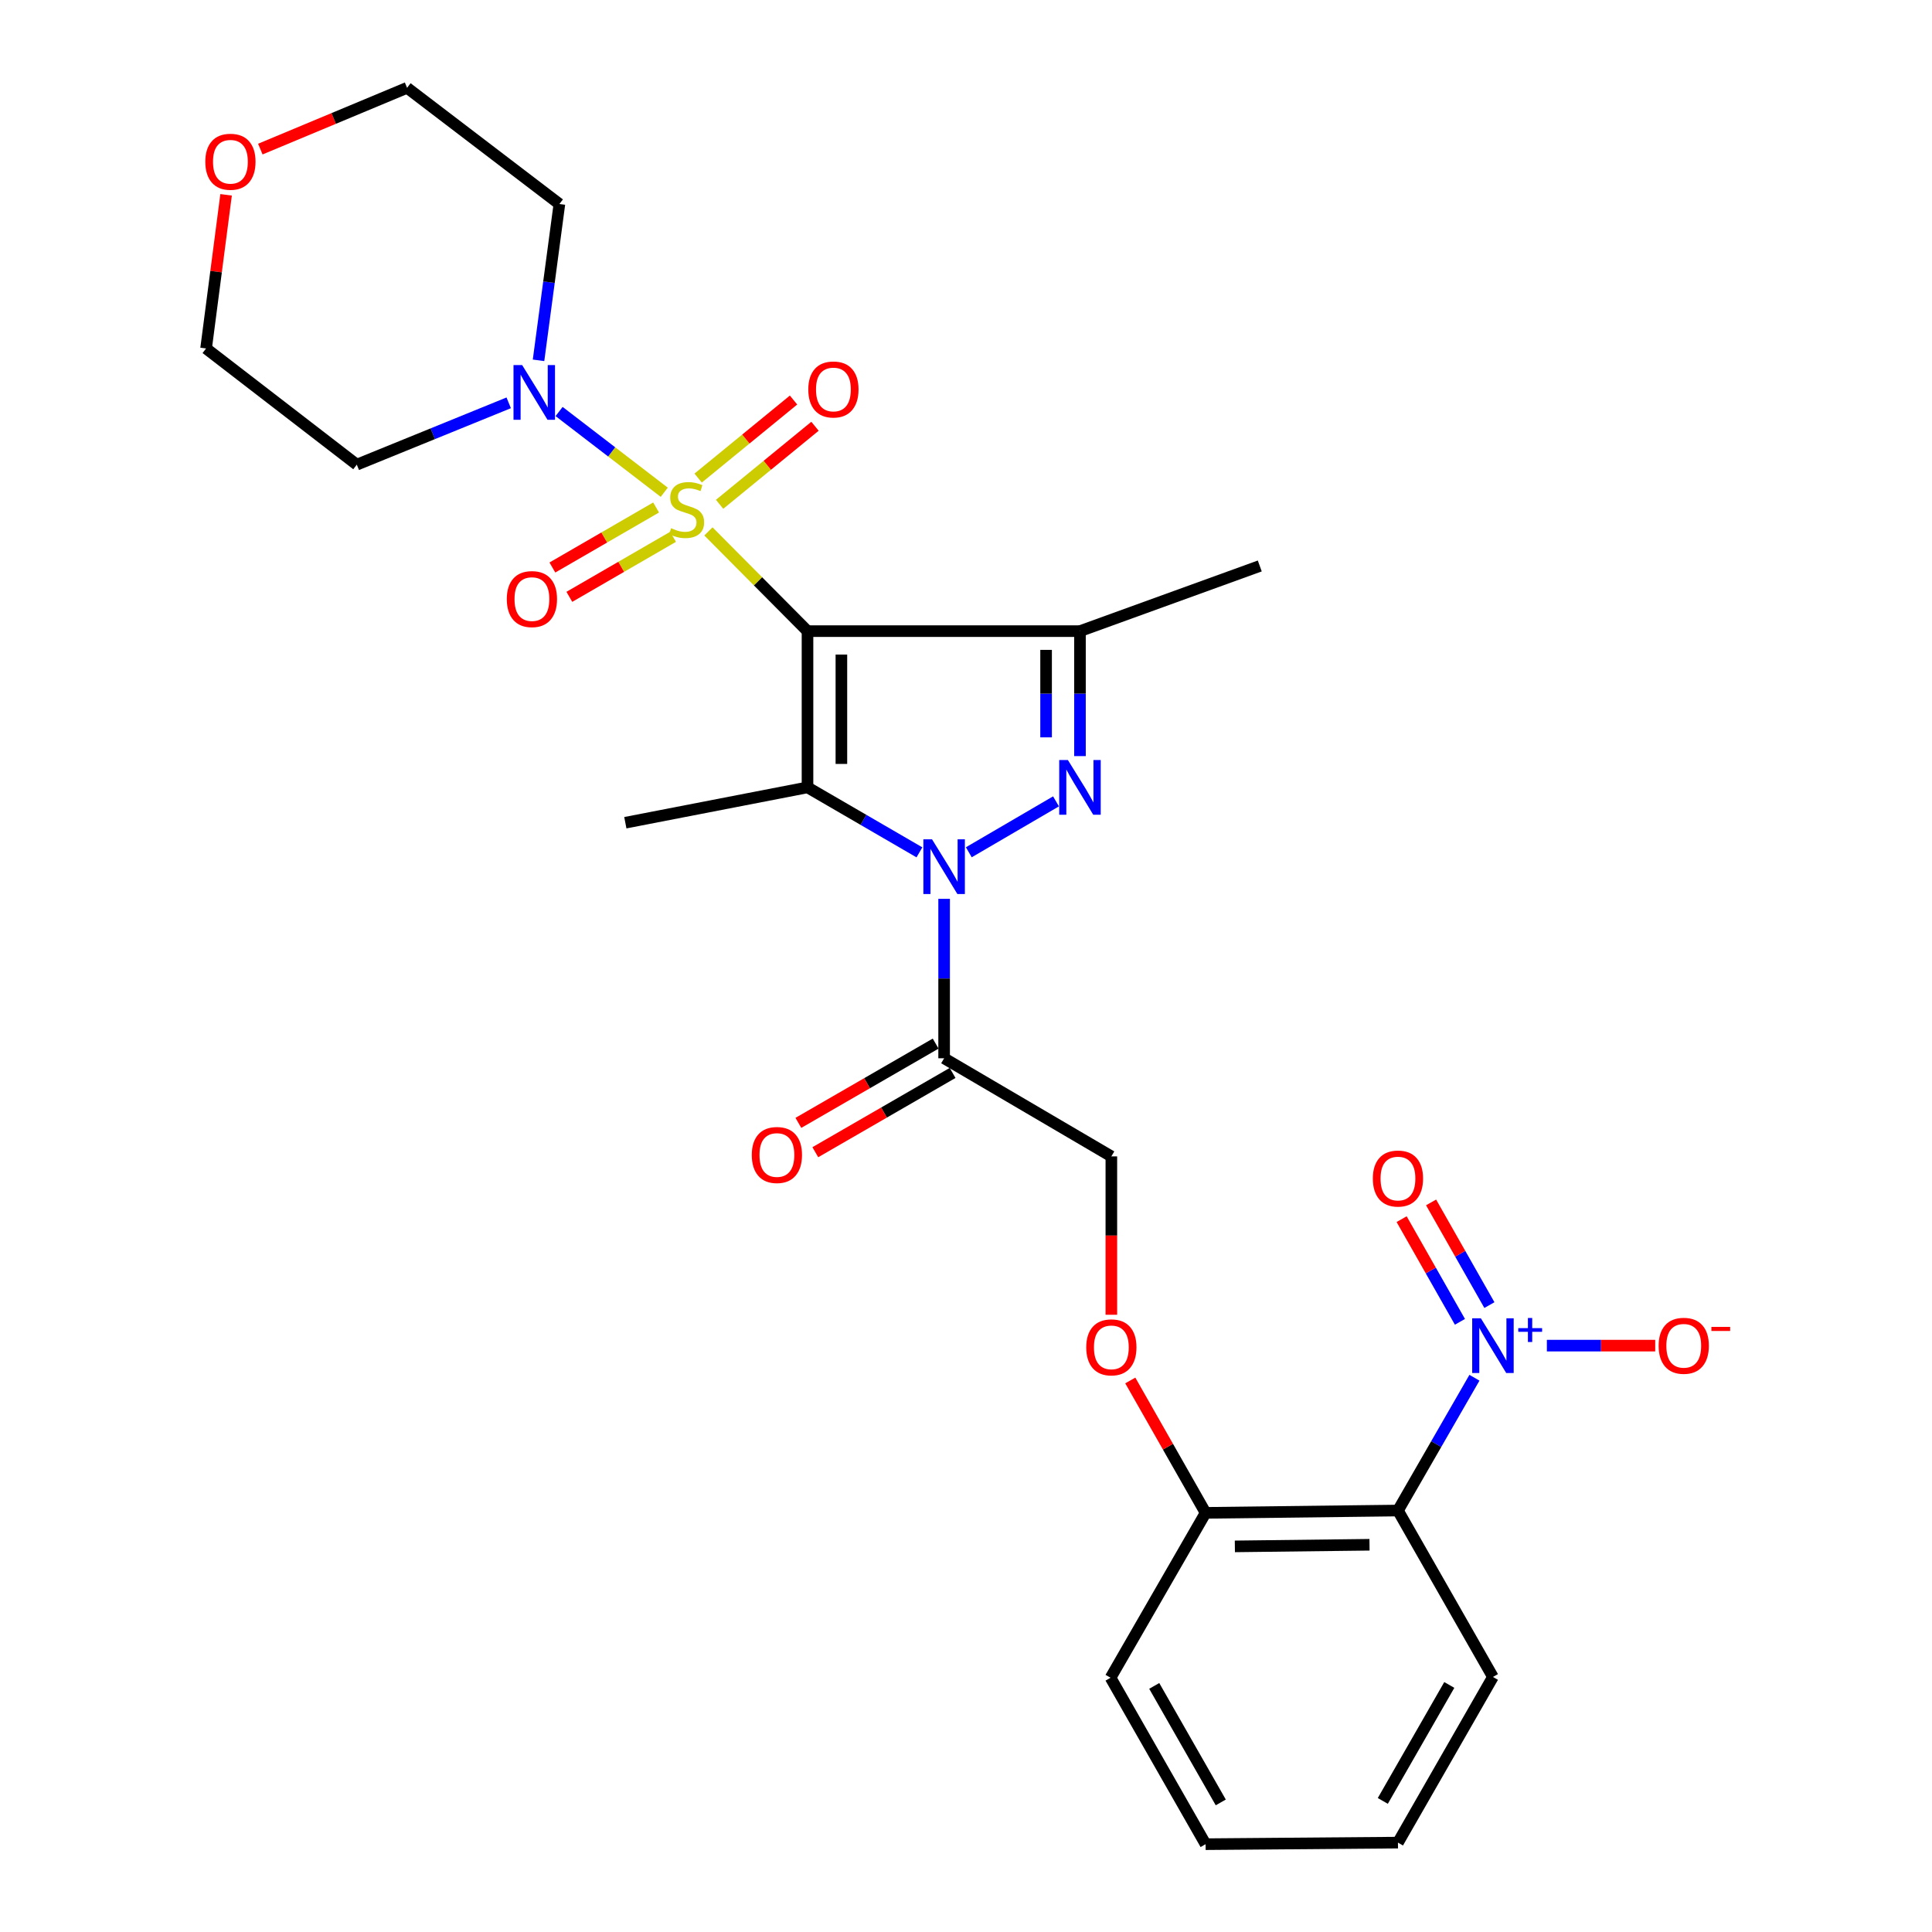 <?xml version='1.0' encoding='iso-8859-1'?>
<svg version='1.1' baseProfile='full'
              xmlns='http://www.w3.org/2000/svg'
                      xmlns:rdkit='http://www.rdkit.org/xml'
                      xmlns:xlink='http://www.w3.org/1999/xlink'
                  xml:space='preserve'
width='1000px' height='1000px' viewBox='0 0 1000 1000'>
<!-- END OF HEADER -->
<rect style='opacity:1.0;fill:#FFFFFF;stroke:none' width='1000' height='1000' x='0' y='0'> </rect>
<path class='bond-0' d='M 417.964,326.674 L 392.32,300.862' style='fill:none;fill-rule:evenodd;stroke:#000000;stroke-width:6px;stroke-linecap:butt;stroke-linejoin:miter;stroke-opacity:1' />
<path class='bond-0' d='M 392.32,300.862 L 366.675,275.05' style='fill:none;fill-rule:evenodd;stroke:#CCCC00;stroke-width:6px;stroke-linecap:butt;stroke-linejoin:miter;stroke-opacity:1' />
<path class='bond-2' d='M 417.964,326.674 L 417.964,407.54' style='fill:none;fill-rule:evenodd;stroke:#000000;stroke-width:6px;stroke-linecap:butt;stroke-linejoin:miter;stroke-opacity:1' />
<path class='bond-2' d='M 435.501,338.804 L 435.501,395.41' style='fill:none;fill-rule:evenodd;stroke:#000000;stroke-width:6px;stroke-linecap:butt;stroke-linejoin:miter;stroke-opacity:1' />
<path class='bond-4' d='M 417.964,326.674 L 558.992,326.674' style='fill:none;fill-rule:evenodd;stroke:#000000;stroke-width:6px;stroke-linecap:butt;stroke-linejoin:miter;stroke-opacity:1' />
<path class='bond-6' d='M 343.81,254.794 L 316.598,233.897' style='fill:none;fill-rule:evenodd;stroke:#CCCC00;stroke-width:6px;stroke-linecap:butt;stroke-linejoin:miter;stroke-opacity:1' />
<path class='bond-6' d='M 316.598,233.897 L 289.387,213' style='fill:none;fill-rule:evenodd;stroke:#0000FF;stroke-width:6px;stroke-linecap:butt;stroke-linejoin:miter;stroke-opacity:1' />
<path class='bond-9' d='M 339.591,262.679 L 312.75,278.211' style='fill:none;fill-rule:evenodd;stroke:#CCCC00;stroke-width:6px;stroke-linecap:butt;stroke-linejoin:miter;stroke-opacity:1' />
<path class='bond-9' d='M 312.75,278.211 L 285.909,293.744' style='fill:none;fill-rule:evenodd;stroke:#FF0000;stroke-width:6px;stroke-linecap:butt;stroke-linejoin:miter;stroke-opacity:1' />
<path class='bond-9' d='M 348.375,277.858 L 321.534,293.39' style='fill:none;fill-rule:evenodd;stroke:#CCCC00;stroke-width:6px;stroke-linecap:butt;stroke-linejoin:miter;stroke-opacity:1' />
<path class='bond-9' d='M 321.534,293.39 L 294.693,308.923' style='fill:none;fill-rule:evenodd;stroke:#FF0000;stroke-width:6px;stroke-linecap:butt;stroke-linejoin:miter;stroke-opacity:1' />
<path class='bond-10' d='M 372.462,261.027 L 397.151,240.829' style='fill:none;fill-rule:evenodd;stroke:#CCCC00;stroke-width:6px;stroke-linecap:butt;stroke-linejoin:miter;stroke-opacity:1' />
<path class='bond-10' d='M 397.151,240.829 L 421.84,220.632' style='fill:none;fill-rule:evenodd;stroke:#FF0000;stroke-width:6px;stroke-linecap:butt;stroke-linejoin:miter;stroke-opacity:1' />
<path class='bond-10' d='M 361.358,247.453 L 386.047,227.256' style='fill:none;fill-rule:evenodd;stroke:#CCCC00;stroke-width:6px;stroke-linecap:butt;stroke-linejoin:miter;stroke-opacity:1' />
<path class='bond-10' d='M 386.047,227.256 L 410.736,207.058' style='fill:none;fill-rule:evenodd;stroke:#FF0000;stroke-width:6px;stroke-linecap:butt;stroke-linejoin:miter;stroke-opacity:1' />
<path class='bond-1' d='M 475.893,441.174 L 446.929,424.357' style='fill:none;fill-rule:evenodd;stroke:#0000FF;stroke-width:6px;stroke-linecap:butt;stroke-linejoin:miter;stroke-opacity:1' />
<path class='bond-1' d='M 446.929,424.357 L 417.964,407.54' style='fill:none;fill-rule:evenodd;stroke:#000000;stroke-width:6px;stroke-linecap:butt;stroke-linejoin:miter;stroke-opacity:1' />
<path class='bond-7' d='M 488.678,465.236 L 488.678,506.498' style='fill:none;fill-rule:evenodd;stroke:#0000FF;stroke-width:6px;stroke-linecap:butt;stroke-linejoin:miter;stroke-opacity:1' />
<path class='bond-7' d='M 488.678,506.498 L 488.678,547.76' style='fill:none;fill-rule:evenodd;stroke:#000000;stroke-width:6px;stroke-linecap:butt;stroke-linejoin:miter;stroke-opacity:1' />
<path class='bond-28' d='M 501.453,441.137 L 546.587,414.784' style='fill:none;fill-rule:evenodd;stroke:#0000FF;stroke-width:6px;stroke-linecap:butt;stroke-linejoin:miter;stroke-opacity:1' />
<path class='bond-20' d='M 417.964,407.54 L 323.672,425.837' style='fill:none;fill-rule:evenodd;stroke:#000000;stroke-width:6px;stroke-linecap:butt;stroke-linejoin:miter;stroke-opacity:1' />
<path class='bond-3' d='M 558.992,391.358 L 558.992,359.016' style='fill:none;fill-rule:evenodd;stroke:#0000FF;stroke-width:6px;stroke-linecap:butt;stroke-linejoin:miter;stroke-opacity:1' />
<path class='bond-3' d='M 558.992,359.016 L 558.992,326.674' style='fill:none;fill-rule:evenodd;stroke:#000000;stroke-width:6px;stroke-linecap:butt;stroke-linejoin:miter;stroke-opacity:1' />
<path class='bond-3' d='M 541.455,381.656 L 541.455,359.016' style='fill:none;fill-rule:evenodd;stroke:#0000FF;stroke-width:6px;stroke-linecap:butt;stroke-linejoin:miter;stroke-opacity:1' />
<path class='bond-3' d='M 541.455,359.016 L 541.455,336.376' style='fill:none;fill-rule:evenodd;stroke:#000000;stroke-width:6px;stroke-linecap:butt;stroke-linejoin:miter;stroke-opacity:1' />
<path class='bond-21' d='M 558.992,326.674 L 652.056,292.944' style='fill:none;fill-rule:evenodd;stroke:#000000;stroke-width:6px;stroke-linecap:butt;stroke-linejoin:miter;stroke-opacity:1' />
<path class='bond-5' d='M 763.168,713.117 L 743.373,747.485' style='fill:none;fill-rule:evenodd;stroke:#0000FF;stroke-width:6px;stroke-linecap:butt;stroke-linejoin:miter;stroke-opacity:1' />
<path class='bond-5' d='M 743.373,747.485 L 723.579,781.852' style='fill:none;fill-rule:evenodd;stroke:#000000;stroke-width:6px;stroke-linecap:butt;stroke-linejoin:miter;stroke-opacity:1' />
<path class='bond-11' d='M 800.656,696.495 L 828.695,696.495' style='fill:none;fill-rule:evenodd;stroke:#0000FF;stroke-width:6px;stroke-linecap:butt;stroke-linejoin:miter;stroke-opacity:1' />
<path class='bond-11' d='M 828.695,696.495 L 856.734,696.495' style='fill:none;fill-rule:evenodd;stroke:#FF0000;stroke-width:6px;stroke-linecap:butt;stroke-linejoin:miter;stroke-opacity:1' />
<path class='bond-13' d='M 770.911,675.516 L 755.82,648.942' style='fill:none;fill-rule:evenodd;stroke:#0000FF;stroke-width:6px;stroke-linecap:butt;stroke-linejoin:miter;stroke-opacity:1' />
<path class='bond-13' d='M 755.82,648.942 L 740.728,622.369' style='fill:none;fill-rule:evenodd;stroke:#FF0000;stroke-width:6px;stroke-linecap:butt;stroke-linejoin:miter;stroke-opacity:1' />
<path class='bond-13' d='M 755.662,684.176 L 740.57,657.603' style='fill:none;fill-rule:evenodd;stroke:#0000FF;stroke-width:6px;stroke-linecap:butt;stroke-linejoin:miter;stroke-opacity:1' />
<path class='bond-13' d='M 740.57,657.603 L 725.479,631.03' style='fill:none;fill-rule:evenodd;stroke:#FF0000;stroke-width:6px;stroke-linecap:butt;stroke-linejoin:miter;stroke-opacity:1' />
<path class='bond-18' d='M 263.307,208.504 L 223.993,224.506' style='fill:none;fill-rule:evenodd;stroke:#0000FF;stroke-width:6px;stroke-linecap:butt;stroke-linejoin:miter;stroke-opacity:1' />
<path class='bond-18' d='M 223.993,224.506 L 184.68,240.507' style='fill:none;fill-rule:evenodd;stroke:#000000;stroke-width:6px;stroke-linecap:butt;stroke-linejoin:miter;stroke-opacity:1' />
<path class='bond-19' d='M 278.744,186.504 L 284.143,146.051' style='fill:none;fill-rule:evenodd;stroke:#0000FF;stroke-width:6px;stroke-linecap:butt;stroke-linejoin:miter;stroke-opacity:1' />
<path class='bond-19' d='M 284.143,146.051 L 289.542,105.597' style='fill:none;fill-rule:evenodd;stroke:#000000;stroke-width:6px;stroke-linecap:butt;stroke-linejoin:miter;stroke-opacity:1' />
<path class='bond-14' d='M 488.678,547.76 L 575.234,598.549' style='fill:none;fill-rule:evenodd;stroke:#000000;stroke-width:6px;stroke-linecap:butt;stroke-linejoin:miter;stroke-opacity:1' />
<path class='bond-16' d='M 484.293,540.166 L 448.764,560.682' style='fill:none;fill-rule:evenodd;stroke:#000000;stroke-width:6px;stroke-linecap:butt;stroke-linejoin:miter;stroke-opacity:1' />
<path class='bond-16' d='M 448.764,560.682 L 413.236,581.198' style='fill:none;fill-rule:evenodd;stroke:#FF0000;stroke-width:6px;stroke-linecap:butt;stroke-linejoin:miter;stroke-opacity:1' />
<path class='bond-16' d='M 493.063,555.353 L 457.534,575.869' style='fill:none;fill-rule:evenodd;stroke:#000000;stroke-width:6px;stroke-linecap:butt;stroke-linejoin:miter;stroke-opacity:1' />
<path class='bond-16' d='M 457.534,575.869 L 422.005,596.385' style='fill:none;fill-rule:evenodd;stroke:#FF0000;stroke-width:6px;stroke-linecap:butt;stroke-linejoin:miter;stroke-opacity:1' />
<path class='bond-8' d='M 723.579,781.852 L 624.016,783.051' style='fill:none;fill-rule:evenodd;stroke:#000000;stroke-width:6px;stroke-linecap:butt;stroke-linejoin:miter;stroke-opacity:1' />
<path class='bond-8' d='M 708.856,799.568 L 639.162,800.407' style='fill:none;fill-rule:evenodd;stroke:#000000;stroke-width:6px;stroke-linecap:butt;stroke-linejoin:miter;stroke-opacity:1' />
<path class='bond-22' d='M 723.579,781.852 L 772.742,867.989' style='fill:none;fill-rule:evenodd;stroke:#000000;stroke-width:6px;stroke-linecap:butt;stroke-linejoin:miter;stroke-opacity:1' />
<path class='bond-12' d='M 624.016,783.051 L 604.525,748.79' style='fill:none;fill-rule:evenodd;stroke:#000000;stroke-width:6px;stroke-linecap:butt;stroke-linejoin:miter;stroke-opacity:1' />
<path class='bond-12' d='M 604.525,748.79 L 585.034,714.53' style='fill:none;fill-rule:evenodd;stroke:#FF0000;stroke-width:6px;stroke-linecap:butt;stroke-linejoin:miter;stroke-opacity:1' />
<path class='bond-25' d='M 624.016,783.051 L 574.824,868.399' style='fill:none;fill-rule:evenodd;stroke:#000000;stroke-width:6px;stroke-linecap:butt;stroke-linejoin:miter;stroke-opacity:1' />
<path class='bond-15' d='M 575.234,598.549 L 575.234,639.532' style='fill:none;fill-rule:evenodd;stroke:#000000;stroke-width:6px;stroke-linecap:butt;stroke-linejoin:miter;stroke-opacity:1' />
<path class='bond-15' d='M 575.234,639.532 L 575.234,680.515' style='fill:none;fill-rule:evenodd;stroke:#FF0000;stroke-width:6px;stroke-linecap:butt;stroke-linejoin:miter;stroke-opacity:1' />
<path class='bond-17' d='M 134.743,77.174 L 172.723,61.314' style='fill:none;fill-rule:evenodd;stroke:#FF0000;stroke-width:6px;stroke-linecap:butt;stroke-linejoin:miter;stroke-opacity:1' />
<path class='bond-17' d='M 172.723,61.314 L 210.703,45.455' style='fill:none;fill-rule:evenodd;stroke:#000000;stroke-width:6px;stroke-linecap:butt;stroke-linejoin:miter;stroke-opacity:1' />
<path class='bond-29' d='M 117.026,100.836 L 111.847,140.6' style='fill:none;fill-rule:evenodd;stroke:#FF0000;stroke-width:6px;stroke-linecap:butt;stroke-linejoin:miter;stroke-opacity:1' />
<path class='bond-29' d='M 111.847,140.6 L 106.668,180.365' style='fill:none;fill-rule:evenodd;stroke:#000000;stroke-width:6px;stroke-linecap:butt;stroke-linejoin:miter;stroke-opacity:1' />
<path class='bond-24' d='M 184.68,240.507 L 106.668,180.365' style='fill:none;fill-rule:evenodd;stroke:#000000;stroke-width:6px;stroke-linecap:butt;stroke-linejoin:miter;stroke-opacity:1' />
<path class='bond-23' d='M 289.542,105.597 L 210.703,45.455' style='fill:none;fill-rule:evenodd;stroke:#000000;stroke-width:6px;stroke-linecap:butt;stroke-linejoin:miter;stroke-opacity:1' />
<path class='bond-30' d='M 772.742,867.989 L 723.579,953.737' style='fill:none;fill-rule:evenodd;stroke:#000000;stroke-width:6px;stroke-linecap:butt;stroke-linejoin:miter;stroke-opacity:1' />
<path class='bond-30' d='M 750.153,872.129 L 715.74,932.152' style='fill:none;fill-rule:evenodd;stroke:#000000;stroke-width:6px;stroke-linecap:butt;stroke-linejoin:miter;stroke-opacity:1' />
<path class='bond-27' d='M 574.824,868.399 L 624.016,954.545' style='fill:none;fill-rule:evenodd;stroke:#000000;stroke-width:6px;stroke-linecap:butt;stroke-linejoin:miter;stroke-opacity:1' />
<path class='bond-27' d='M 597.432,872.624 L 631.867,932.927' style='fill:none;fill-rule:evenodd;stroke:#000000;stroke-width:6px;stroke-linecap:butt;stroke-linejoin:miter;stroke-opacity:1' />
<path class='bond-26' d='M 723.579,953.737 L 624.016,954.545' style='fill:none;fill-rule:evenodd;stroke:#000000;stroke-width:6px;stroke-linecap:butt;stroke-linejoin:miter;stroke-opacity:1' />
<path  class='atom-1' d='M 347.375 273.396
Q 347.695 273.516, 349.015 274.076
Q 350.335 274.636, 351.775 274.996
Q 353.255 275.316, 354.695 275.316
Q 357.375 275.316, 358.935 274.036
Q 360.495 272.716, 360.495 270.436
Q 360.495 268.876, 359.695 267.916
Q 358.935 266.956, 357.735 266.436
Q 356.535 265.916, 354.535 265.316
Q 352.015 264.556, 350.495 263.836
Q 349.015 263.116, 347.935 261.596
Q 346.895 260.076, 346.895 257.516
Q 346.895 253.956, 349.295 251.756
Q 351.735 249.556, 356.535 249.556
Q 359.815 249.556, 363.535 251.116
L 362.615 254.196
Q 359.215 252.796, 356.655 252.796
Q 353.895 252.796, 352.375 253.956
Q 350.855 255.076, 350.895 257.036
Q 350.895 258.556, 351.655 259.476
Q 352.455 260.396, 353.575 260.916
Q 354.735 261.436, 356.655 262.036
Q 359.215 262.836, 360.735 263.636
Q 362.255 264.436, 363.335 266.076
Q 364.455 267.676, 364.455 270.436
Q 364.455 274.356, 361.815 276.476
Q 359.215 278.556, 354.855 278.556
Q 352.335 278.556, 350.415 277.996
Q 348.535 277.476, 346.295 276.556
L 347.375 273.396
' fill='#CCCC00'/>
<path  class='atom-2' d='M 482.418 434.436
L 491.698 449.436
Q 492.618 450.916, 494.098 453.596
Q 495.578 456.276, 495.658 456.436
L 495.658 434.436
L 499.418 434.436
L 499.418 462.756
L 495.538 462.756
L 485.578 446.356
Q 484.418 444.436, 483.178 442.236
Q 481.978 440.036, 481.618 439.356
L 481.618 462.756
L 477.938 462.756
L 477.938 434.436
L 482.418 434.436
' fill='#0000FF'/>
<path  class='atom-4' d='M 552.732 393.38
L 562.012 408.38
Q 562.932 409.86, 564.412 412.54
Q 565.892 415.22, 565.972 415.38
L 565.972 393.38
L 569.732 393.38
L 569.732 421.7
L 565.852 421.7
L 555.892 405.3
Q 554.732 403.38, 553.492 401.18
Q 552.292 398.98, 551.932 398.3
L 551.932 421.7
L 548.252 421.7
L 548.252 393.38
L 552.732 393.38
' fill='#0000FF'/>
<path  class='atom-6' d='M 766.482 682.335
L 775.762 697.335
Q 776.682 698.815, 778.162 701.495
Q 779.642 704.175, 779.722 704.335
L 779.722 682.335
L 783.482 682.335
L 783.482 710.655
L 779.602 710.655
L 769.642 694.255
Q 768.482 692.335, 767.242 690.135
Q 766.042 687.935, 765.682 687.255
L 765.682 710.655
L 762.002 710.655
L 762.002 682.335
L 766.482 682.335
' fill='#0000FF'/>
<path  class='atom-6' d='M 785.858 687.44
L 790.847 687.44
L 790.847 682.186
L 793.065 682.186
L 793.065 687.44
L 798.187 687.44
L 798.187 689.34
L 793.065 689.34
L 793.065 694.62
L 790.847 694.62
L 790.847 689.34
L 785.858 689.34
L 785.858 687.44
' fill='#0000FF'/>
<path  class='atom-7' d='M 270.266 188.964
L 279.546 203.964
Q 280.466 205.444, 281.946 208.124
Q 283.426 210.804, 283.506 210.964
L 283.506 188.964
L 287.266 188.964
L 287.266 217.284
L 283.386 217.284
L 273.426 200.884
Q 272.266 198.964, 271.026 196.764
Q 269.826 194.564, 269.466 193.884
L 269.466 217.284
L 265.786 217.284
L 265.786 188.964
L 270.266 188.964
' fill='#0000FF'/>
<path  class='atom-10' d='M 262.318 310.084
Q 262.318 303.284, 265.678 299.484
Q 269.038 295.684, 275.318 295.684
Q 281.598 295.684, 284.958 299.484
Q 288.318 303.284, 288.318 310.084
Q 288.318 316.964, 284.918 320.884
Q 281.518 324.764, 275.318 324.764
Q 269.078 324.764, 265.678 320.884
Q 262.318 317.004, 262.318 310.084
M 275.318 321.564
Q 279.638 321.564, 281.958 318.684
Q 284.318 315.764, 284.318 310.084
Q 284.318 304.524, 281.958 301.724
Q 279.638 298.884, 275.318 298.884
Q 270.998 298.884, 268.638 301.684
Q 266.318 304.484, 266.318 310.084
Q 266.318 315.804, 268.638 318.684
Q 270.998 321.564, 275.318 321.564
' fill='#FF0000'/>
<path  class='atom-11' d='M 418.37 201.587
Q 418.37 194.787, 421.73 190.987
Q 425.09 187.187, 431.37 187.187
Q 437.65 187.187, 441.01 190.987
Q 444.37 194.787, 444.37 201.587
Q 444.37 208.467, 440.97 212.387
Q 437.57 216.267, 431.37 216.267
Q 425.13 216.267, 421.73 212.387
Q 418.37 208.507, 418.37 201.587
M 431.37 213.067
Q 435.69 213.067, 438.01 210.187
Q 440.37 207.267, 440.37 201.587
Q 440.37 196.027, 438.01 193.227
Q 435.69 190.387, 431.37 190.387
Q 427.05 190.387, 424.69 193.187
Q 422.37 195.987, 422.37 201.587
Q 422.37 207.307, 424.69 210.187
Q 427.05 213.067, 431.37 213.067
' fill='#FF0000'/>
<path  class='atom-12' d='M 858.506 696.575
Q 858.506 689.775, 861.866 685.975
Q 865.226 682.175, 871.506 682.175
Q 877.786 682.175, 881.146 685.975
Q 884.506 689.775, 884.506 696.575
Q 884.506 703.455, 881.106 707.375
Q 877.706 711.255, 871.506 711.255
Q 865.266 711.255, 861.866 707.375
Q 858.506 703.495, 858.506 696.575
M 871.506 708.055
Q 875.826 708.055, 878.146 705.175
Q 880.506 702.255, 880.506 696.575
Q 880.506 691.015, 878.146 688.215
Q 875.826 685.375, 871.506 685.375
Q 867.186 685.375, 864.826 688.175
Q 862.506 690.975, 862.506 696.575
Q 862.506 702.295, 864.826 705.175
Q 867.186 708.055, 871.506 708.055
' fill='#FF0000'/>
<path  class='atom-12' d='M 885.826 686.797
L 895.514 686.797
L 895.514 688.909
L 885.826 688.909
L 885.826 686.797
' fill='#FF0000'/>
<path  class='atom-14' d='M 710.579 610.009
Q 710.579 603.209, 713.939 599.409
Q 717.299 595.609, 723.579 595.609
Q 729.859 595.609, 733.219 599.409
Q 736.579 603.209, 736.579 610.009
Q 736.579 616.889, 733.179 620.809
Q 729.779 624.689, 723.579 624.689
Q 717.339 624.689, 713.939 620.809
Q 710.579 616.929, 710.579 610.009
M 723.579 621.489
Q 727.899 621.489, 730.219 618.609
Q 732.579 615.689, 732.579 610.009
Q 732.579 604.449, 730.219 601.649
Q 727.899 598.809, 723.579 598.809
Q 719.259 598.809, 716.899 601.609
Q 714.579 604.409, 714.579 610.009
Q 714.579 615.729, 716.899 618.609
Q 719.259 621.489, 723.579 621.489
' fill='#FF0000'/>
<path  class='atom-16' d='M 562.234 697.384
Q 562.234 690.584, 565.594 686.784
Q 568.954 682.984, 575.234 682.984
Q 581.514 682.984, 584.874 686.784
Q 588.234 690.584, 588.234 697.384
Q 588.234 704.264, 584.834 708.184
Q 581.434 712.064, 575.234 712.064
Q 568.994 712.064, 565.594 708.184
Q 562.234 704.304, 562.234 697.384
M 575.234 708.864
Q 579.554 708.864, 581.874 705.984
Q 584.234 703.064, 584.234 697.384
Q 584.234 691.824, 581.874 689.024
Q 579.554 686.184, 575.234 686.184
Q 570.914 686.184, 568.554 688.984
Q 566.234 691.784, 566.234 697.384
Q 566.234 703.104, 568.554 705.984
Q 570.914 708.864, 575.234 708.864
' fill='#FF0000'/>
<path  class='atom-17' d='M 389.122 597.821
Q 389.122 591.021, 392.482 587.221
Q 395.842 583.421, 402.122 583.421
Q 408.402 583.421, 411.762 587.221
Q 415.122 591.021, 415.122 597.821
Q 415.122 604.701, 411.722 608.621
Q 408.322 612.501, 402.122 612.501
Q 395.882 612.501, 392.482 608.621
Q 389.122 604.741, 389.122 597.821
M 402.122 609.301
Q 406.442 609.301, 408.762 606.421
Q 411.122 603.501, 411.122 597.821
Q 411.122 592.261, 408.762 589.461
Q 406.442 586.621, 402.122 586.621
Q 397.802 586.621, 395.442 589.421
Q 393.122 592.221, 393.122 597.821
Q 393.122 603.541, 395.442 606.421
Q 397.802 609.301, 402.122 609.301
' fill='#FF0000'/>
<path  class='atom-18' d='M 106.266 83.717
Q 106.266 76.917, 109.626 73.117
Q 112.986 69.317, 119.266 69.317
Q 125.546 69.317, 128.906 73.117
Q 132.266 76.917, 132.266 83.717
Q 132.266 90.597, 128.866 94.517
Q 125.466 98.397, 119.266 98.397
Q 113.026 98.397, 109.626 94.517
Q 106.266 90.637, 106.266 83.717
M 119.266 95.197
Q 123.586 95.197, 125.906 92.317
Q 128.266 89.397, 128.266 83.717
Q 128.266 78.157, 125.906 75.357
Q 123.586 72.517, 119.266 72.517
Q 114.946 72.517, 112.586 75.317
Q 110.266 78.117, 110.266 83.717
Q 110.266 89.437, 112.586 92.317
Q 114.946 95.197, 119.266 95.197
' fill='#FF0000'/>
</svg>
